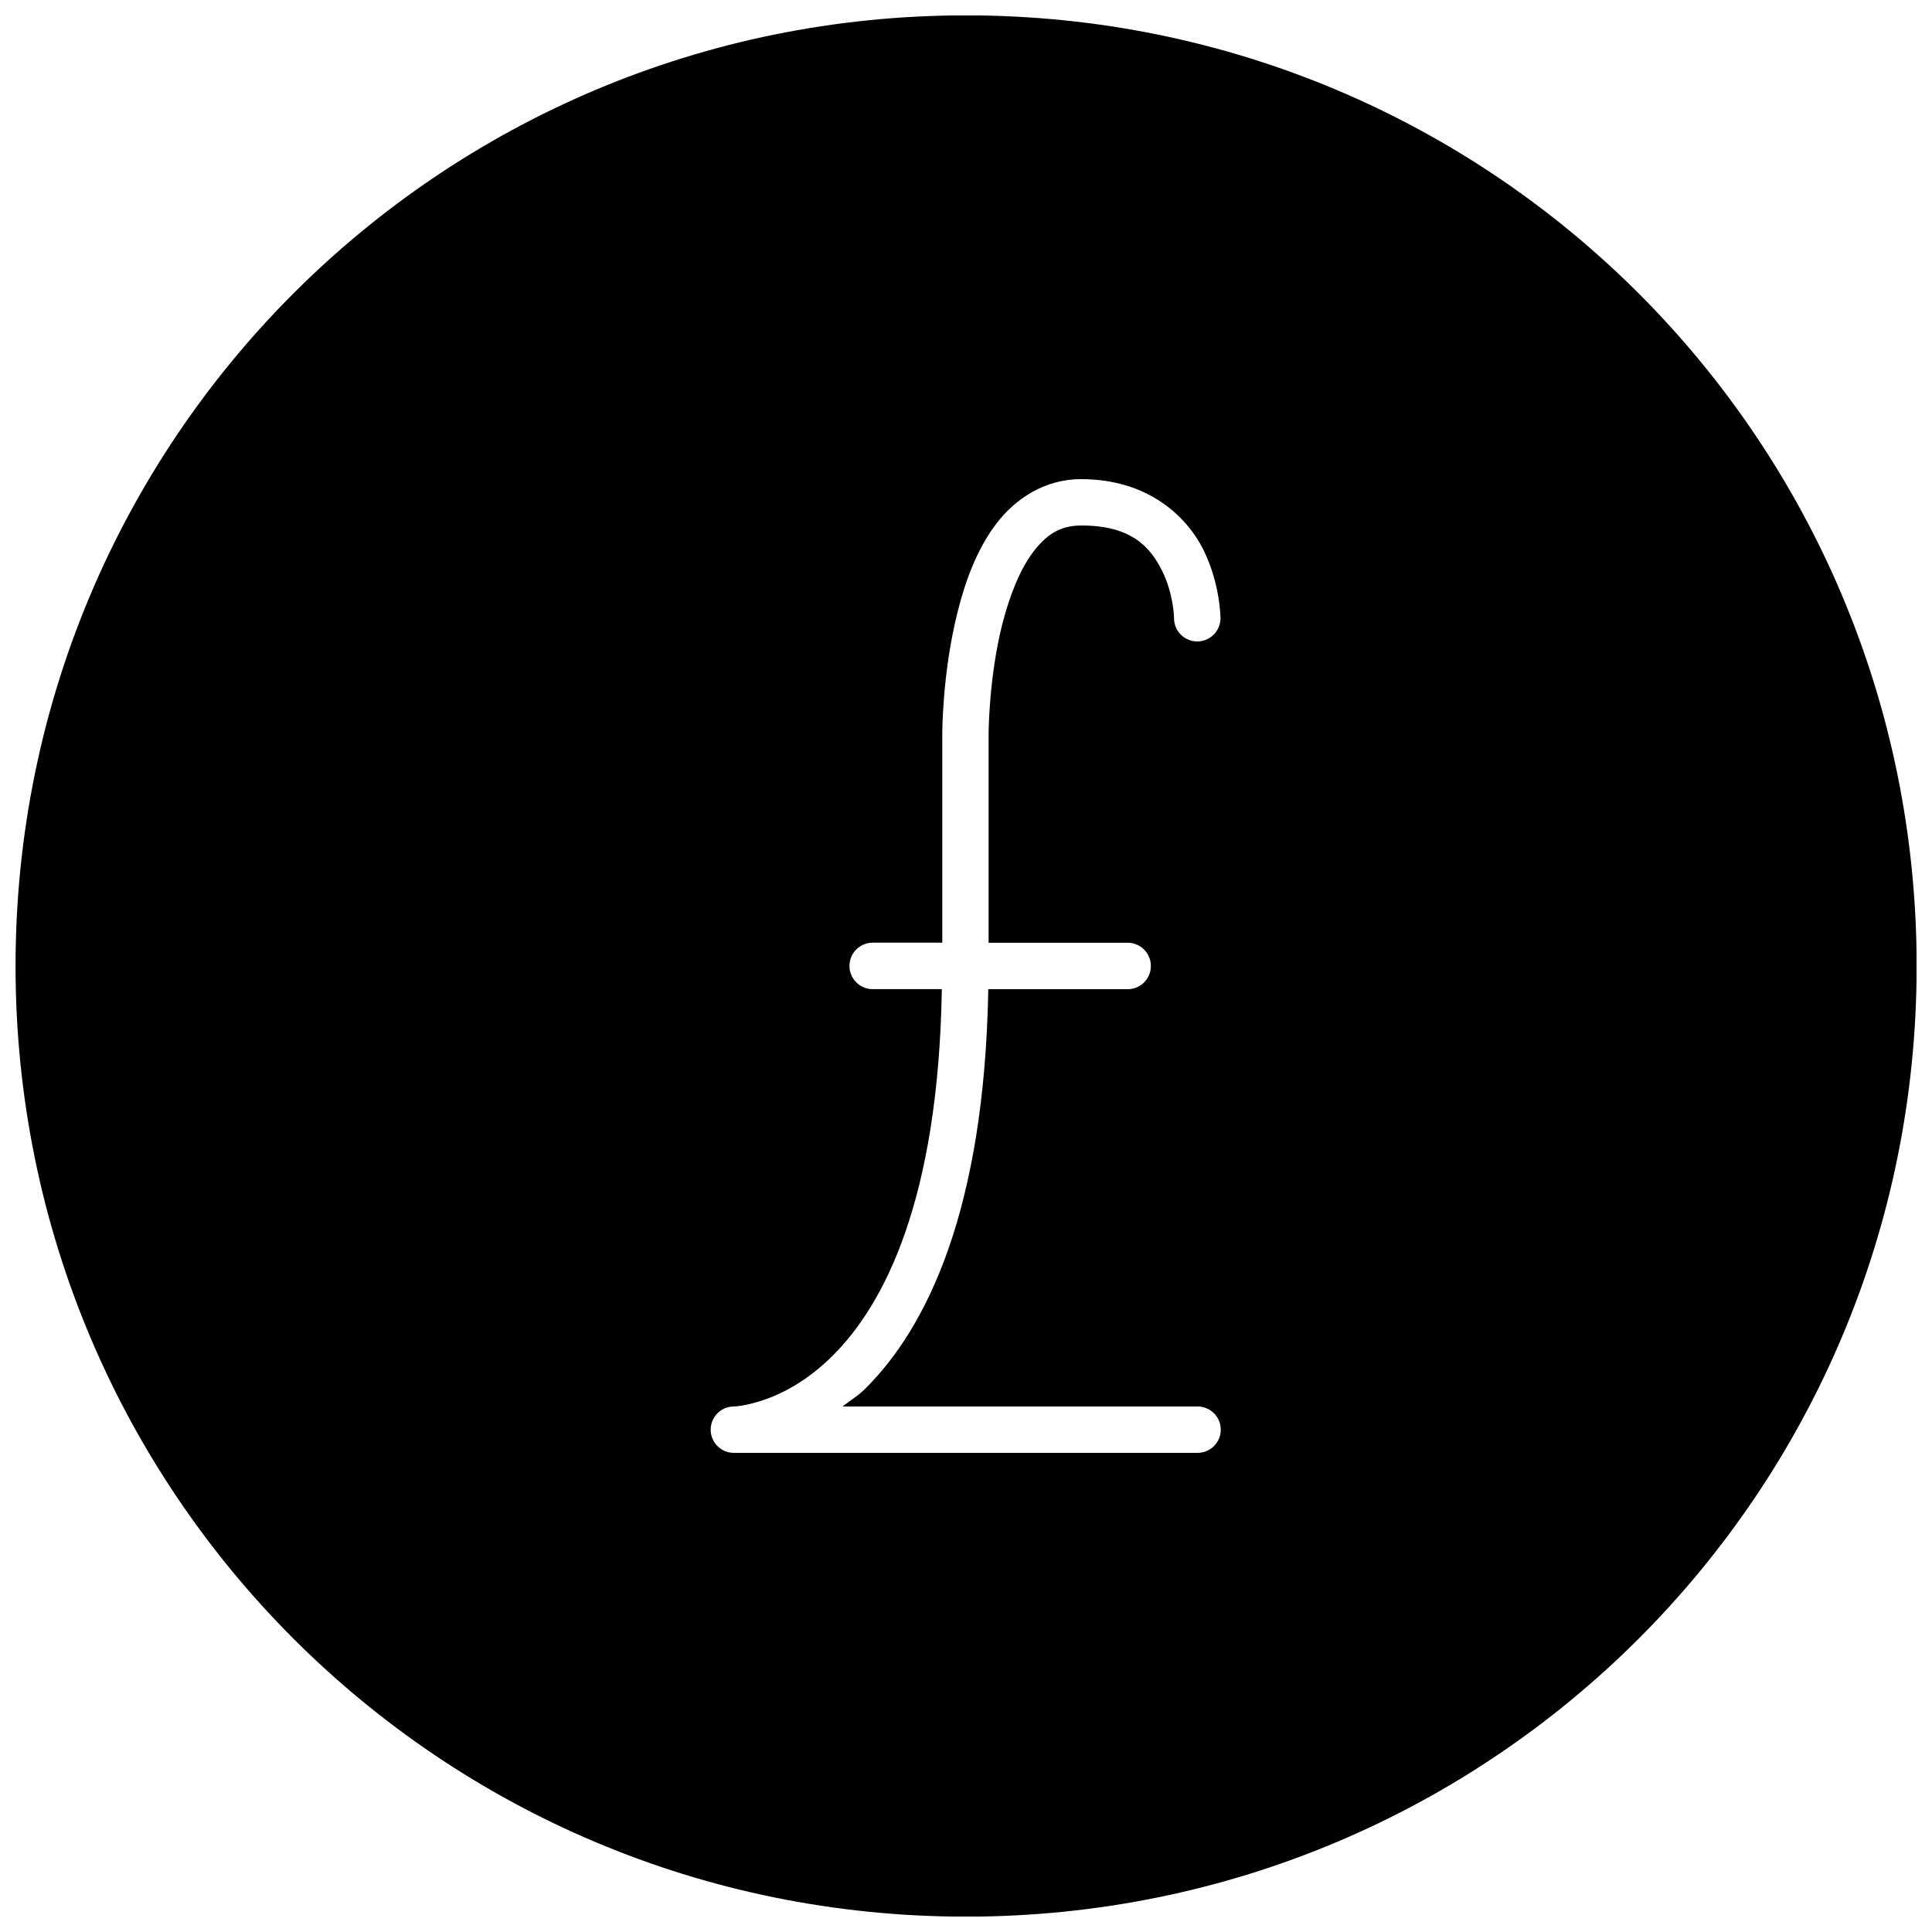 <?xml version="1.0" encoding="UTF-8"?>
<!-- Uploaded to: SVG Repo, www.svgrepo.com, Generator: SVG Repo Mixer Tools -->
<svg width="800px" height="800px" version="1.1" viewBox="144 144 512 512" xmlns="http://www.w3.org/2000/svg">
 <defs>
  <clipPath id="a">
   <path d="m148.09 148.09h503.81v503.81h-503.81z"/>
  </clipPath>
 </defs>
 <g clip-path="url(#a)">
  <path d="m400 148.07c-139.44 0-251.88 112.51-251.88 251.95 0 139.45 112.44 251.91 251.88 251.91 139.47 0 251.93-112.46 251.93-251.91 0-139.44-112.46-251.95-251.93-251.95zm30.566 122.89v0.023c17.414 0 27.789 9.605 32.363 18.734 4.504 9.148 4.512 18.117 4.512 18.117 0 3.402-2.758 6.156-6.156 6.156s-6.156-2.754-6.156-6.156c0 0-0.066-6.387-3.18-12.609-3.113-6.223-8.078-11.965-21.383-11.965-5.621 0-9.312 2.414-12.84 7.129-3.555 4.711-6.231 11.734-8.09 18.934-3.644 14.422-3.648 29.234-3.648 29.234v55.281h36.852c3.402 0 6.156 2.758 6.156 6.156 0 3.402-2.754 6.156-6.156 6.156h-36.934c-1.023 58.402-16.195 89.477-32.449 105.71-2.09 2.094-4.102 3.25-6.191 4.875h94.02c1.645-0.023 3.231 0.613 4.402 1.766 1.168 1.156 1.828 2.734 1.828 4.379 0 1.645-0.66 3.219-1.828 4.375-1.172 1.152-2.758 1.789-4.402 1.766h-122.89c-3.359-0.047-6.059-2.781-6.059-6.141 0-3.363 2.699-6.098 6.059-6.144 0 0 2.676 0.004 7.668-1.621 4.992-1.672 11.777-4.996 18.719-11.965 13.422-13.422 27.883-40.848 28.812-97.02h-18.324c-3.398 0-6.156-2.758-6.156-6.156 0-3.398 2.758-6.156 6.156-6.156h18.445v-55.281s-0.066-15.93 4.019-32.211c2.019-8.148 5.031-16.512 10.137-23.34 5.109-6.801 12.965-12.023 22.695-12.023z"/>
 </g>
</svg>